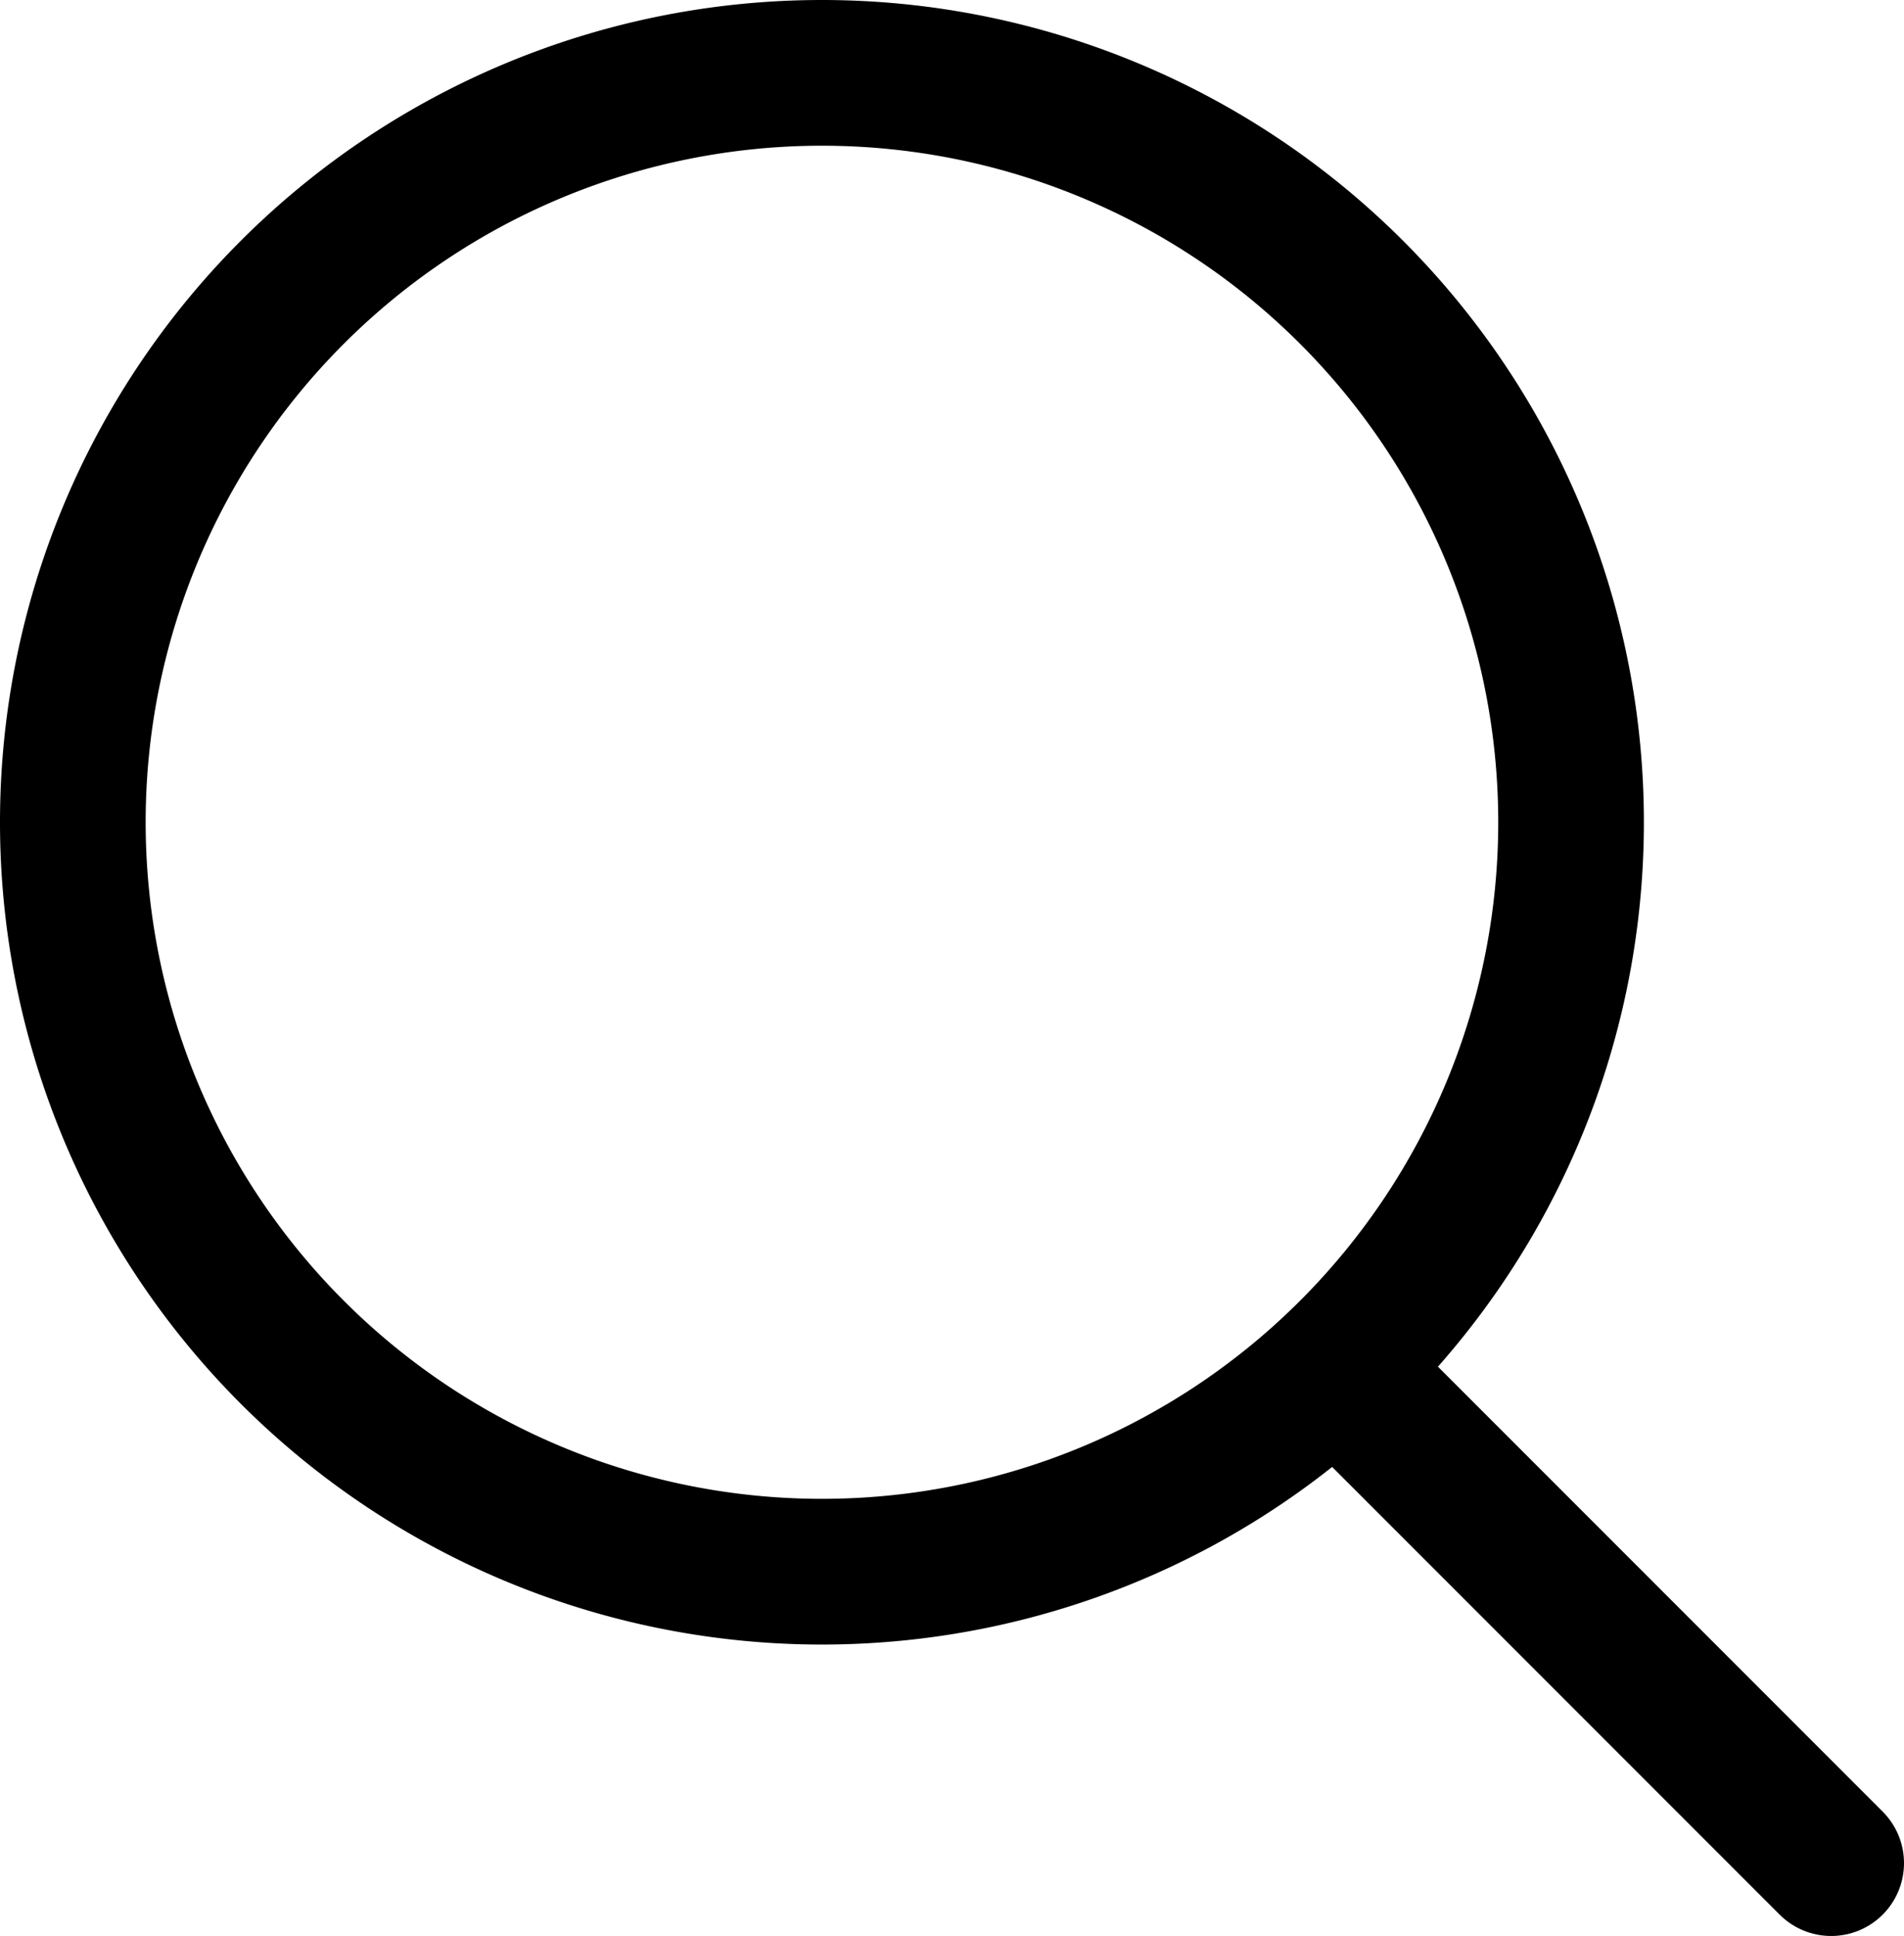 <svg xmlns="http://www.w3.org/2000/svg" viewBox="0 0 183 186"><defs><style>.cls-1{fill:none;stroke:#000;stroke-linecap:round;stroke-miterlimit:10;stroke-width:14px;}</style></defs><title>icon-search</title><g id="Слой_2" data-name="Слой 2"><g id="Слой_1-2" data-name="Слой 1"><path d="M0,79A79,79,0,1,0,79,0,79,79,0,0,0,0,79Zm144,0A65,65,0,1,1,79,14,65,65,0,0,1,144,79Z"/><path class="cls-1" d="M130,133l46,46"/></g></g></svg>